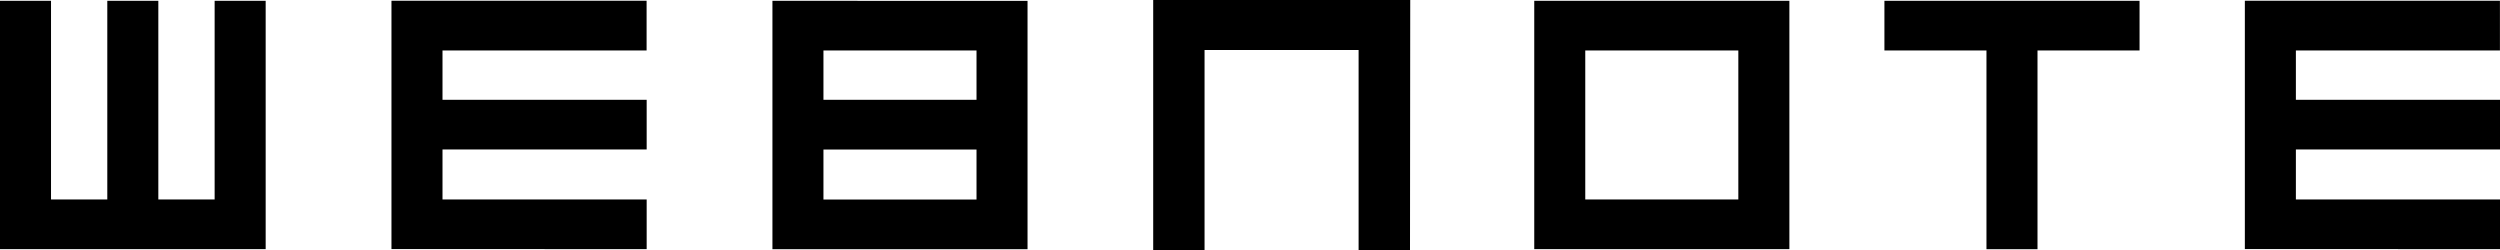 <svg xmlns="http://www.w3.org/2000/svg" width="150" height="15" viewBox="0 0 150 15">
  <defs>
    <style>
      .cls-1 {
        fill-rule: evenodd;
      }
    </style>
  </defs>
  <path id="name" class="cls-1" d="M525.614,52H510.192V67h3.081V55h9.243V67H525.6Zm-71.736.049V63.969H450.5V52.047h-3.062V63.969h-3.377V52.047H441v14.9h15.94v-14.9h-3.062Zm25.918,2.98V52.046H464.488v14.9H479.8v-2.98H467.55v-3H479.8V57.988H467.55V55.027H479.8Zm111.2,0V52.046H575.691v14.9H591v-2.98H578.753v-3H591V57.988H578.753V55.027H591ZM487.346,66.95h15.306v-14.9H487.346v14.9Zm12.245-2.98h-9.184v-3h9.184v3Zm0-5.981h-9.184v-2.96h9.184v2.96Zm69.782-5.941H554.065v2.981h6.123V66.95h3.062V55.028h6.123V52.047Zm-36.318,14.9h15.308v-14.9H533.055v14.9Zm12.246-2.98h-9.185V55.027H545.3v8.943Z" transform="translate(-441 -52)"/>
</svg>
